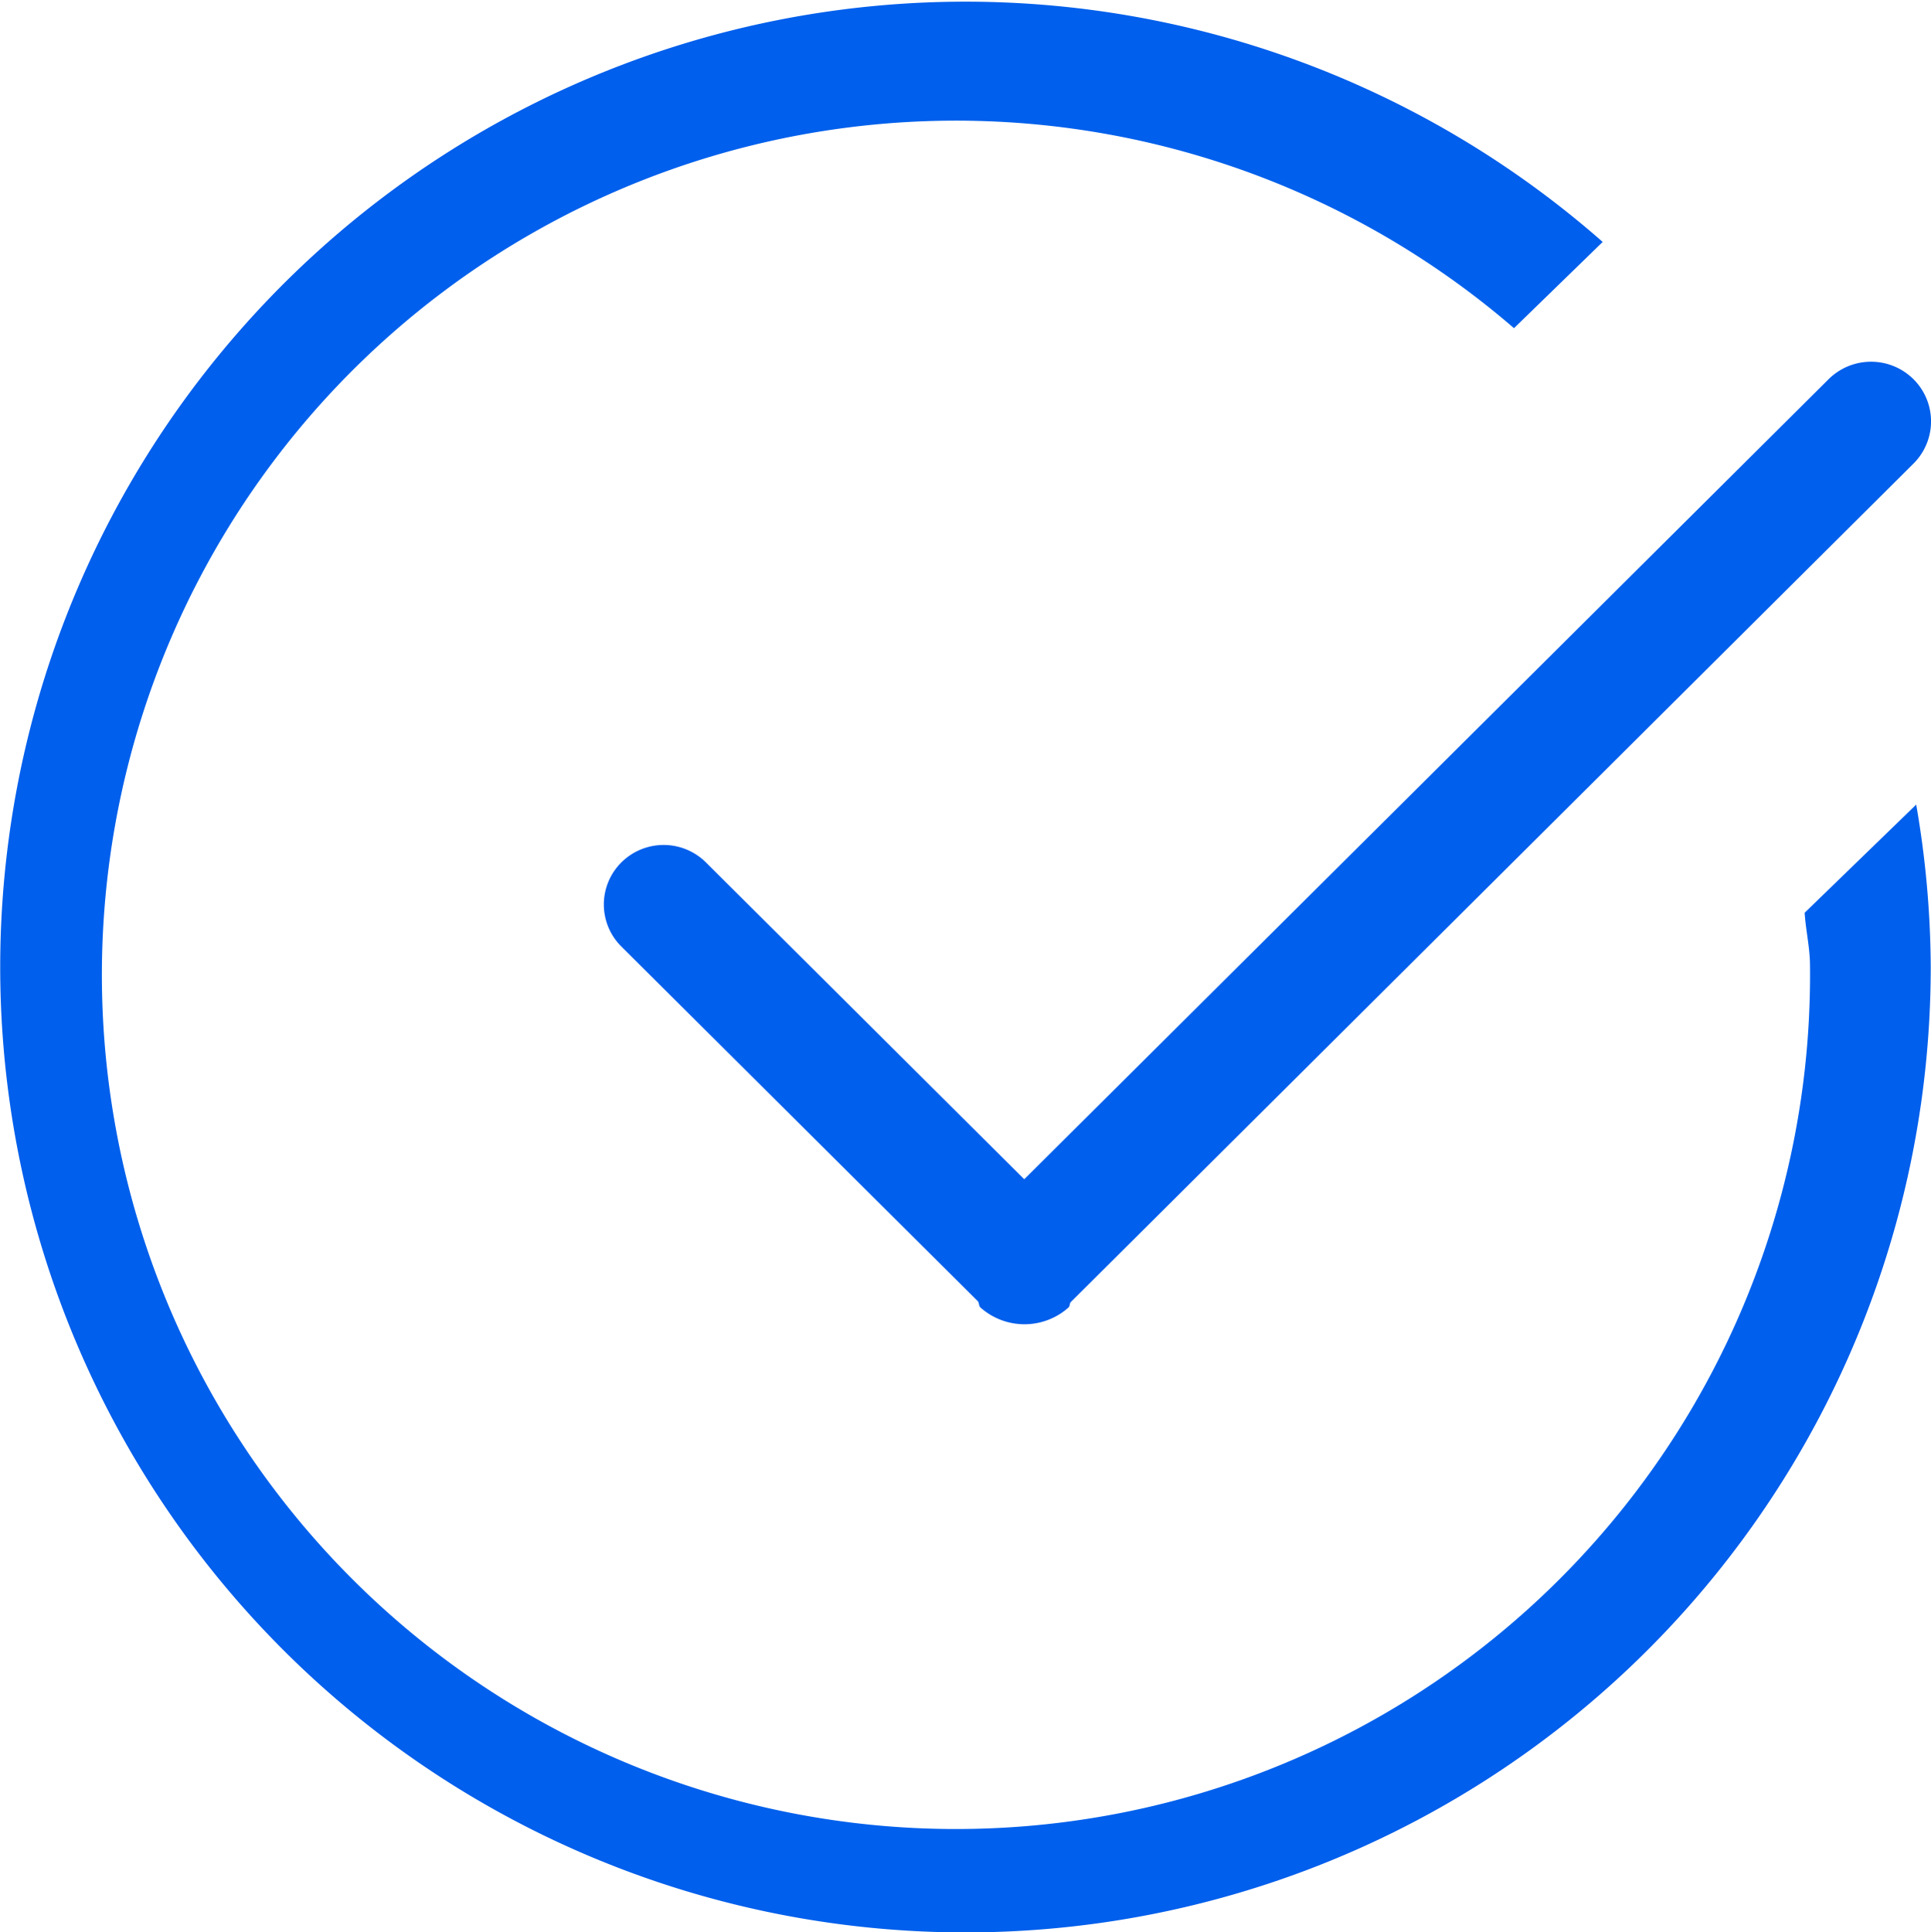 <svg xmlns="http://www.w3.org/2000/svg" width="36.009" height="36.023" viewBox="0 0 36.009 36.023"><path d="M14.16,17.046a1.119,1.119,0,0,0-1.577,0,1.105,1.105,0,0,0,0,1.569l6.647,6.613c.028.035.016.085.049.117a1.235,1.235,0,0,0,1.643,0c.027-.027.017-.069.041-.1L36.678,9.61a1.109,1.109,0,0,0,0-1.574,1.123,1.123,0,0,0-1.582,0l-15,14.918Zm20.489.939c.021.334.1.652.1.993a15.927,15.927,0,1,1-5.52-11.893l1.654-1.608A18,18,0,1,0,37,18.978a18.06,18.06,0,0,0-.271-3.01Z" transform="translate(-0.996 -0.966)" fill="#005fec"/></svg>